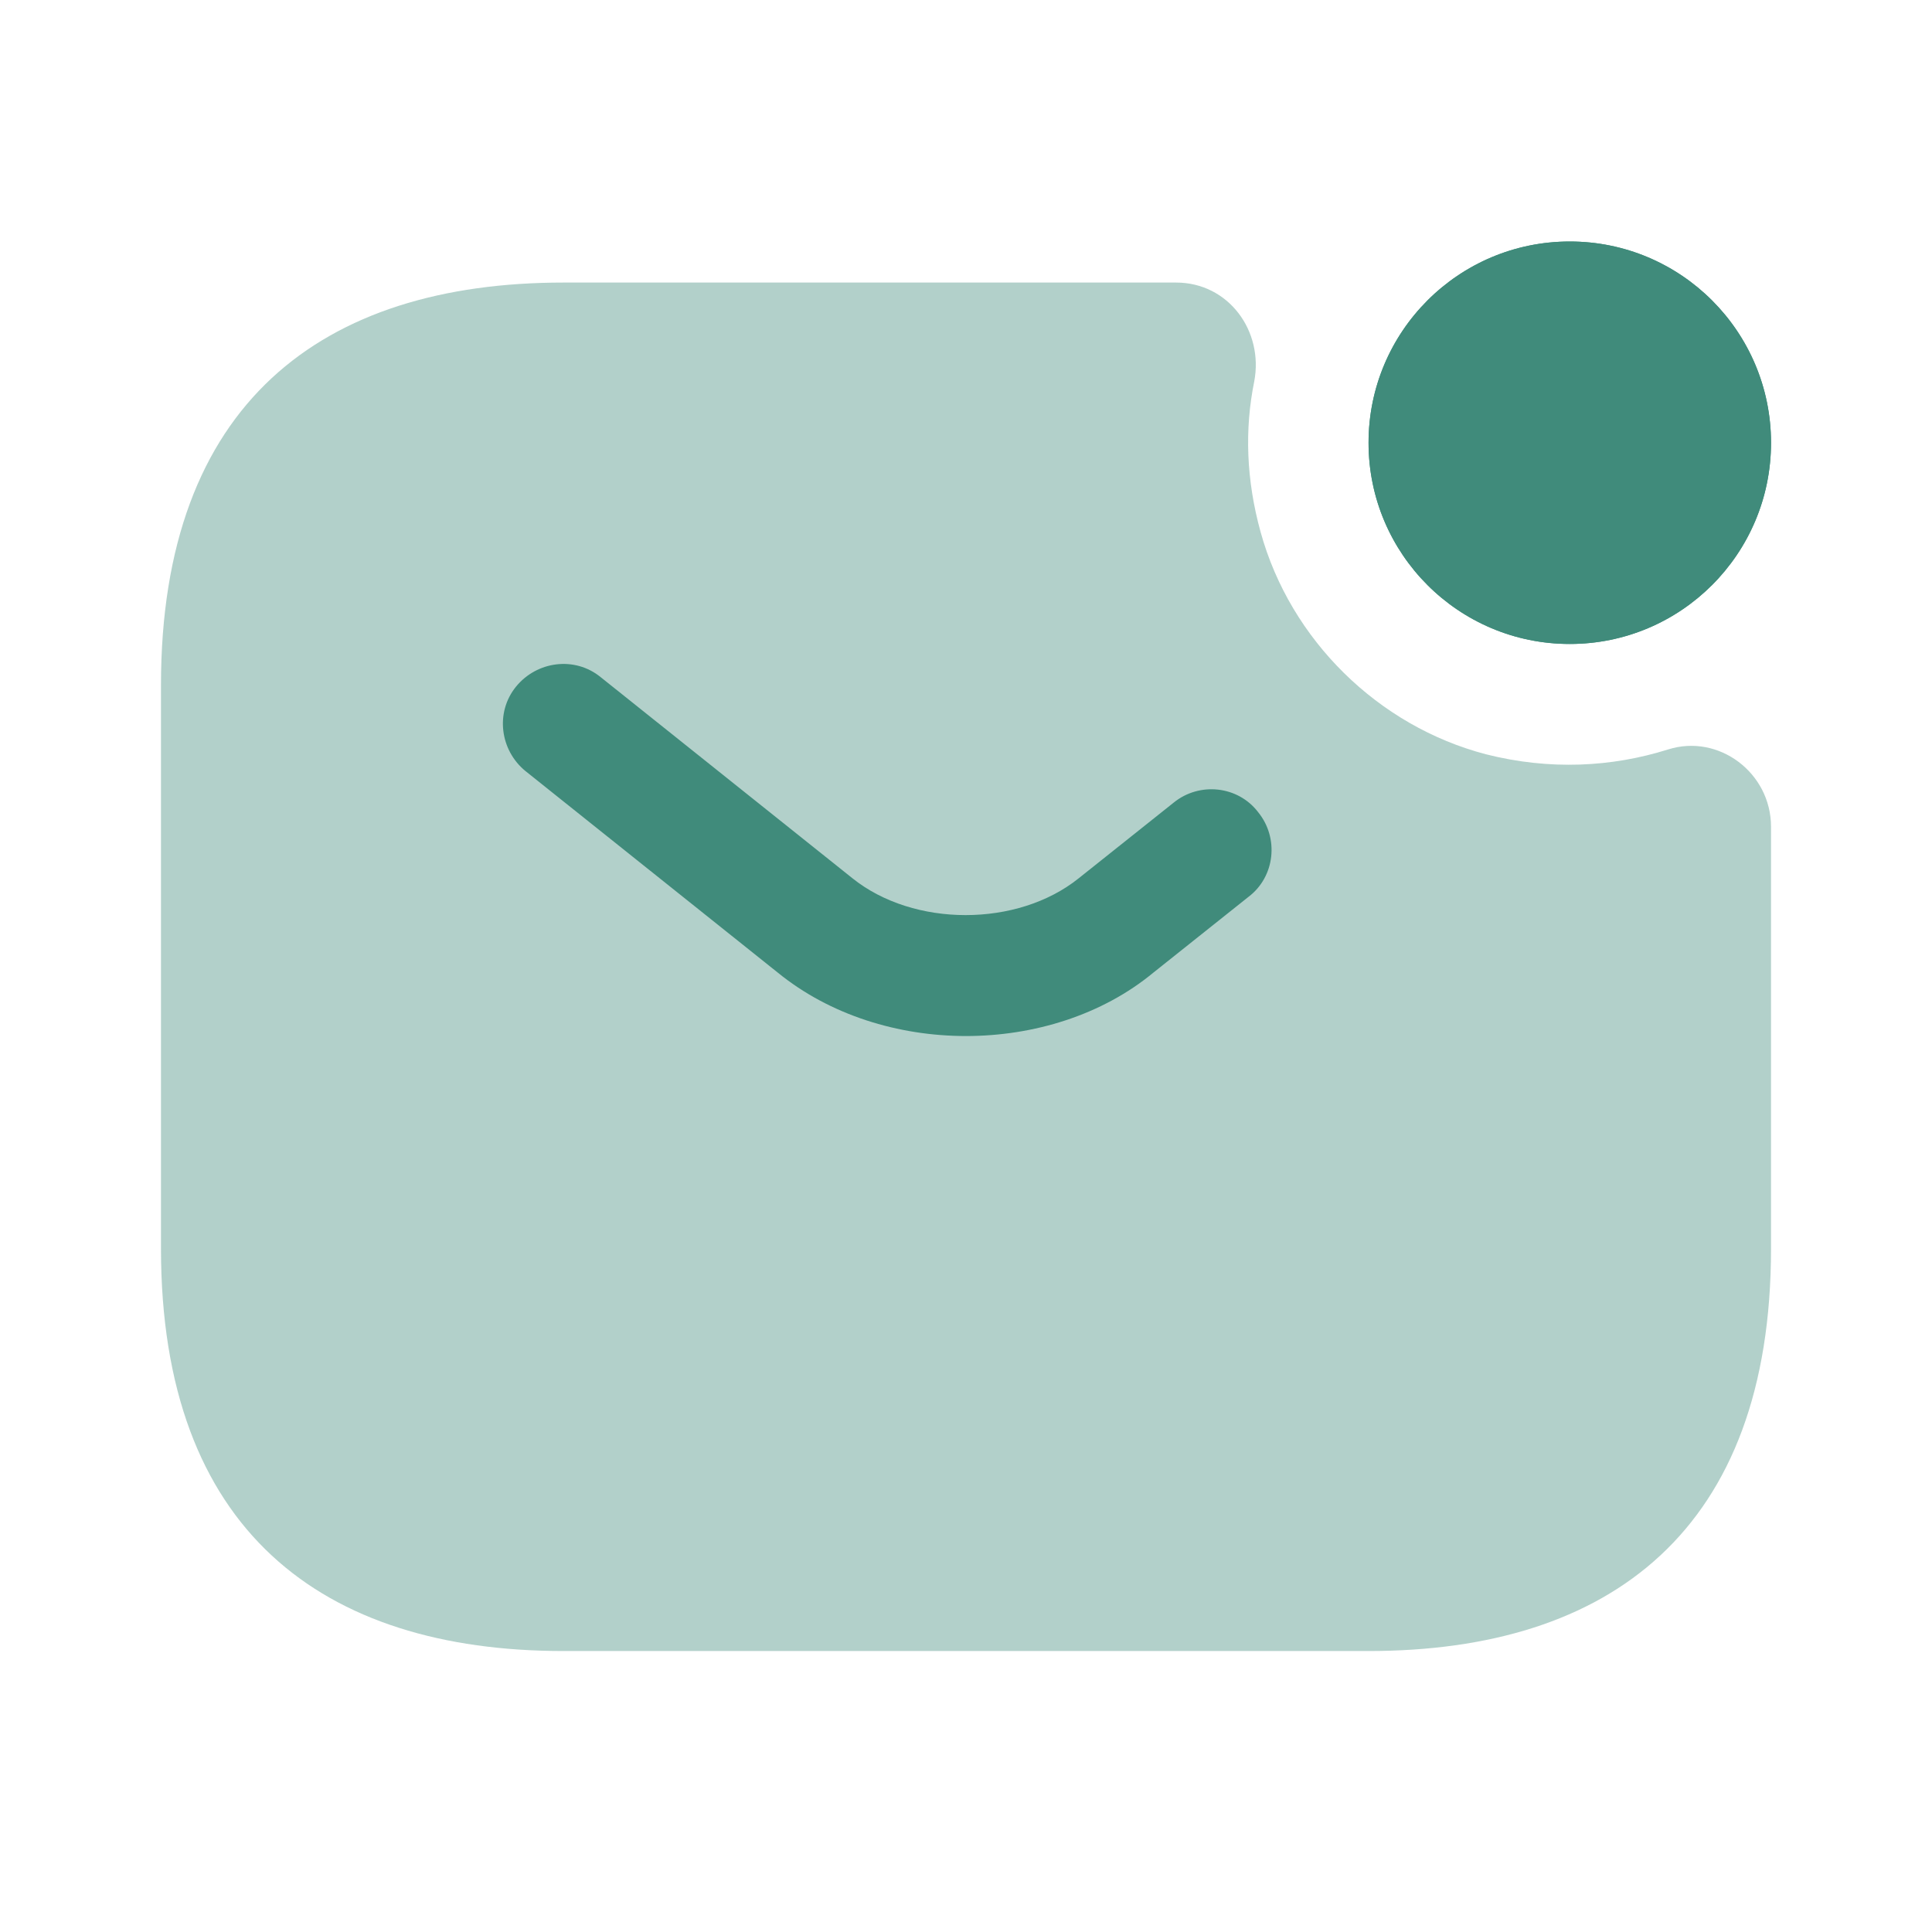 <svg width="28" height="28" viewBox="0 0 28 28" fill="none" xmlns="http://www.w3.org/2000/svg">
<path d="M22.75 9.333C24.361 9.333 25.667 8.027 25.667 6.417C25.667 4.806 24.361 3.5 22.75 3.5C21.139 3.5 19.834 4.806 19.834 6.417C19.834 8.027 21.139 9.333 22.75 9.333Z" fill="#408B7B"/>
<path d="M22.75 9.333C24.361 9.333 25.667 8.027 25.667 6.417C25.667 4.806 24.361 3.5 22.75 3.5C21.139 3.5 19.834 4.806 19.834 6.417C19.834 8.027 21.139 9.333 22.75 9.333Z" fill="#408B7B"/>
<path opacity="0.4" d="M24.174 10.862C24.909 10.629 25.667 11.2 25.667 11.982V18.095C25.667 22.178 23.334 23.928 19.834 23.928H8.167C4.667 23.928 2.333 22.178 2.333 18.095V9.929C2.333 5.845 4.667 4.095 8.167 4.095H17.045C17.803 4.095 18.317 4.795 18.177 5.53C18.037 6.219 18.06 6.954 18.27 7.712C18.702 9.275 19.974 10.524 21.537 10.932C22.459 11.165 23.357 11.119 24.174 10.862Z" fill="#408B7B"/>
<path d="M14 15.015C13.02 15.015 12.028 14.712 11.27 14.094L7.618 11.177C7.245 10.874 7.175 10.325 7.478 9.952C7.782 9.579 8.33 9.509 8.703 9.812L12.355 12.729C13.242 13.44 14.747 13.44 15.633 12.729L17.01 11.632C17.383 11.329 17.943 11.387 18.235 11.772C18.538 12.145 18.48 12.705 18.095 12.997L16.718 14.094C15.972 14.712 14.98 15.015 14 15.015Z" fill="#408B7B"/>
</svg>
